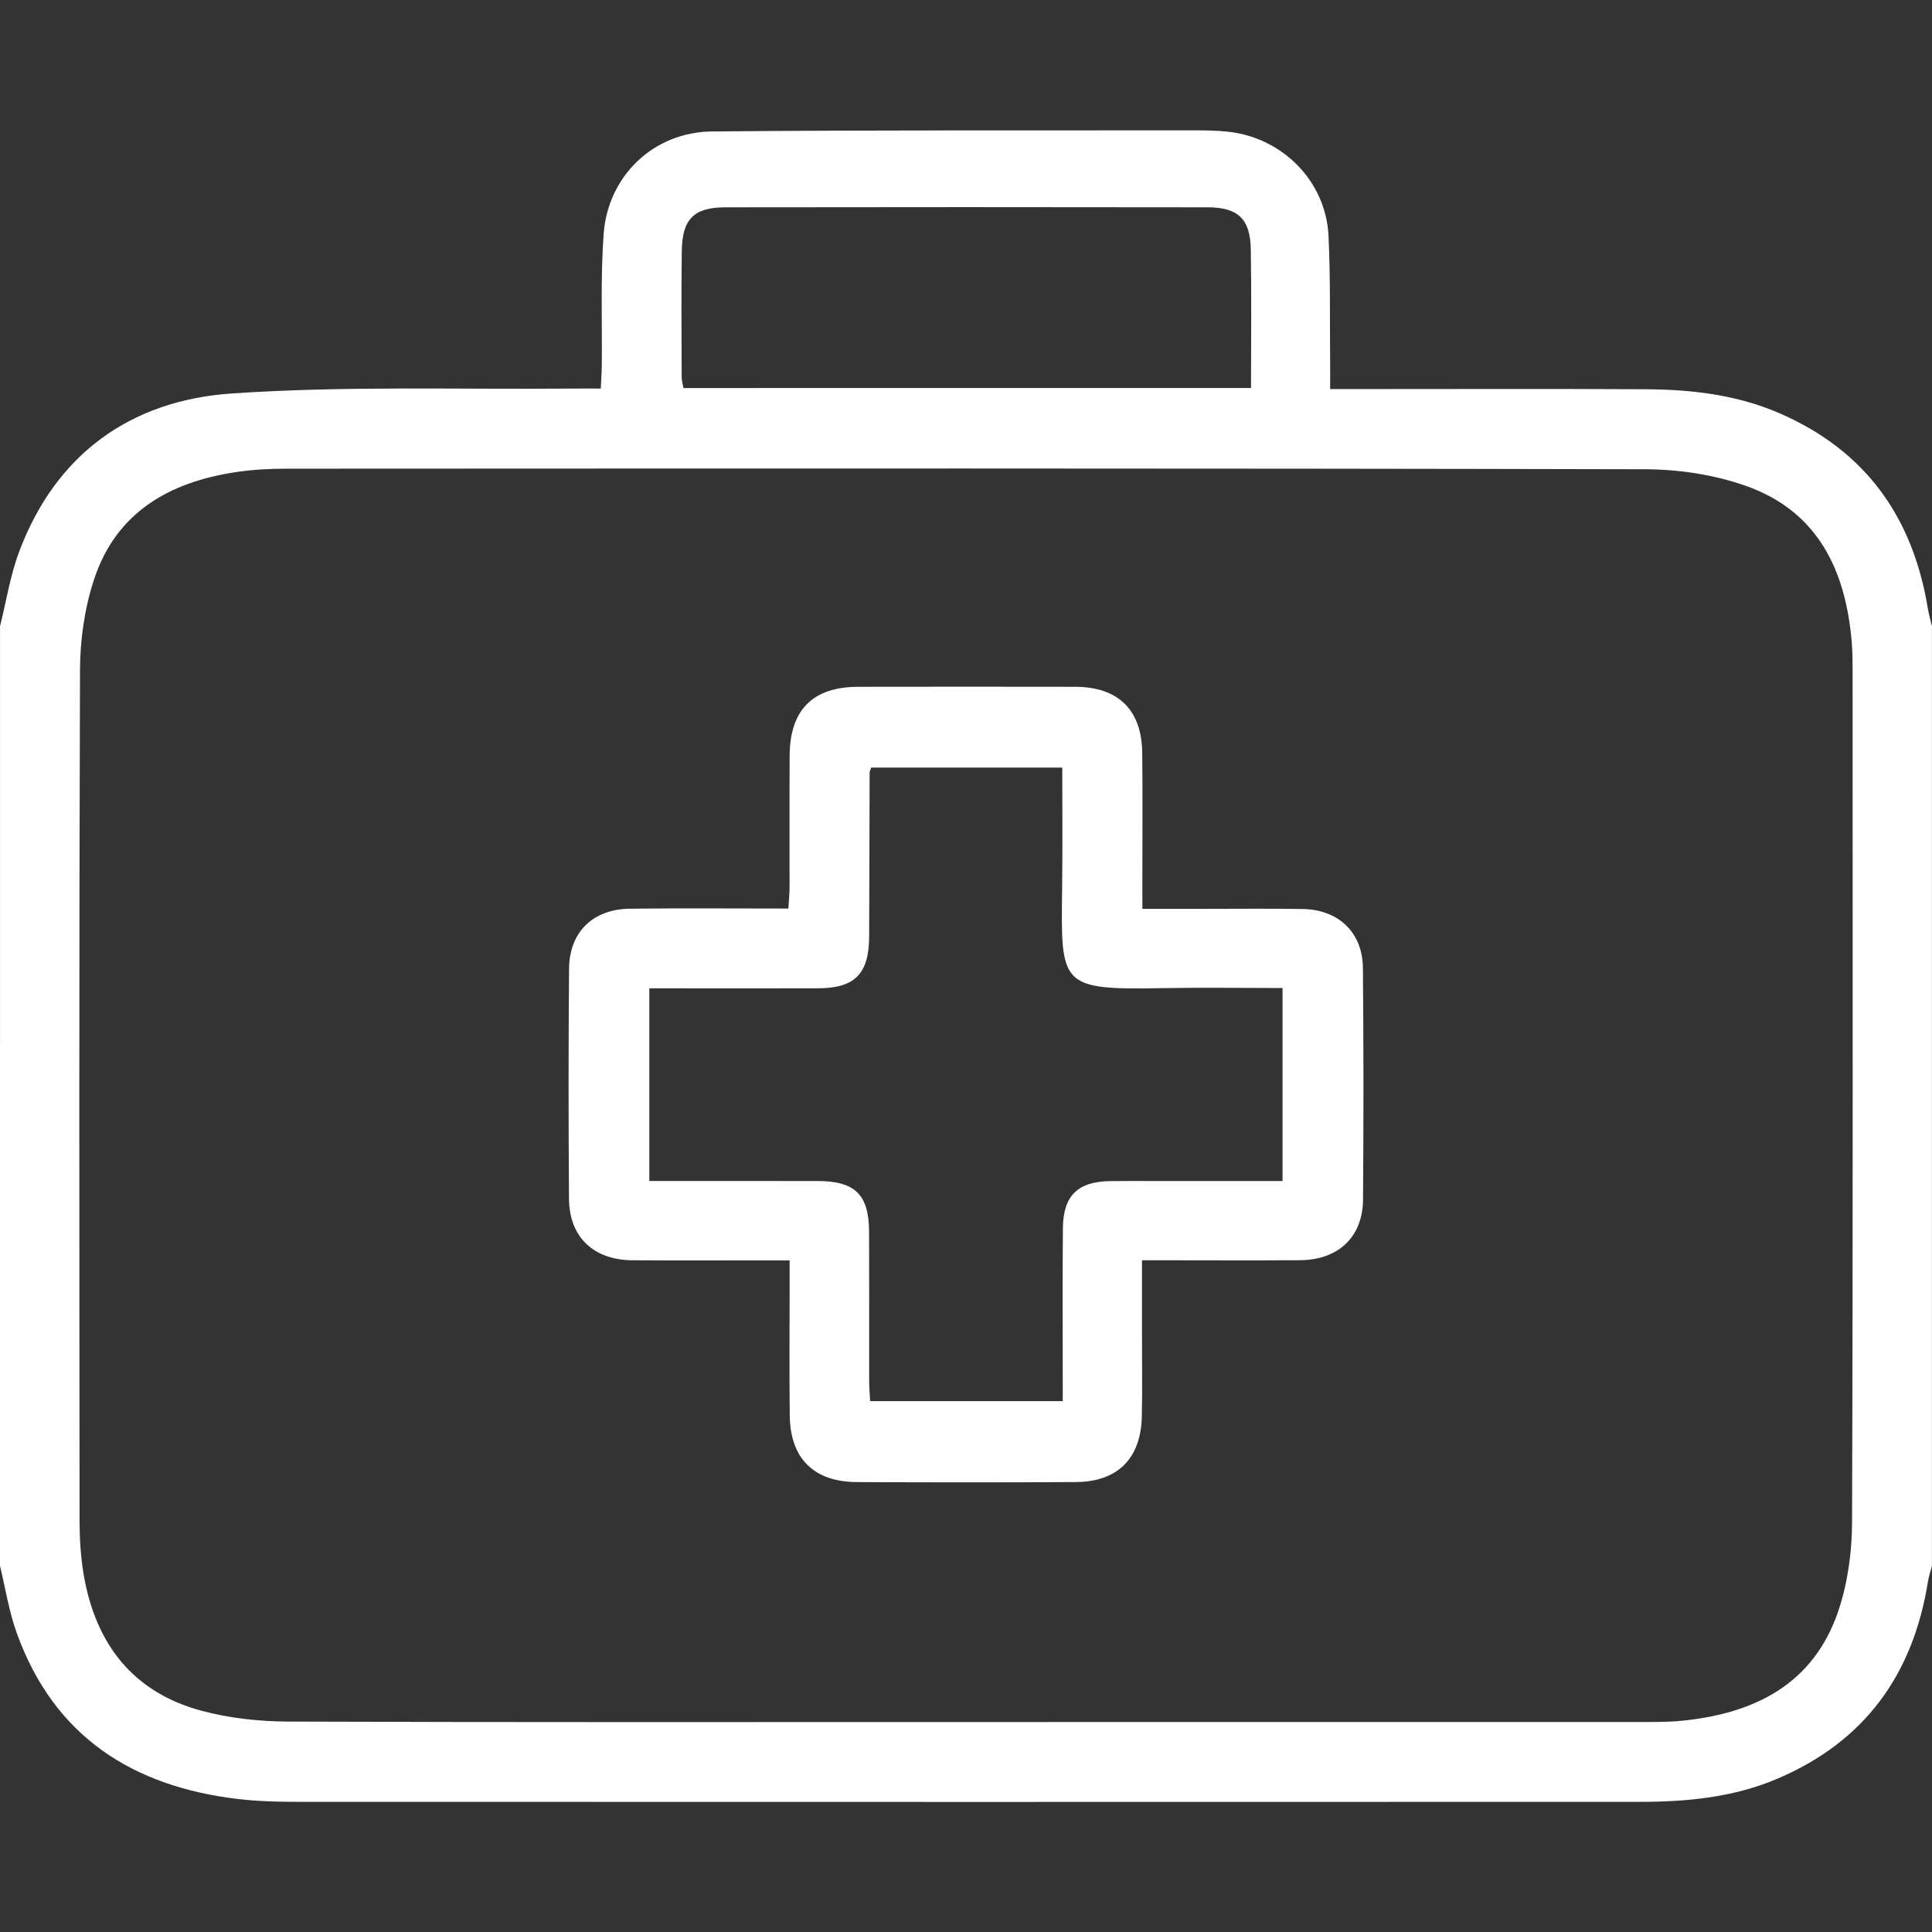 <?xml version="1.0" encoding="utf-8"?>
<!-- Generator: Adobe Illustrator 16.0.0, SVG Export Plug-In . SVG Version: 6.00 Build 0)  -->
<!DOCTYPE svg PUBLIC "-//W3C//DTD SVG 1.1//EN" "http://www.w3.org/Graphics/SVG/1.1/DTD/svg11.dtd">
<svg version="1.1" id="Layer_1" xmlns="http://www.w3.org/2000/svg" xmlns:xlink="http://www.w3.org/1999/xlink" x="0px" y="0px"
	 width="69.84px" height="69.852px" viewBox="0 0 69.84 69.852" enable-background="new 0 0 69.84 69.852" xml:space="preserve">
<rect x="0" y="0" width="69.84" height="69.852" fill="#333333" stroke="none"/>
<g>
	<path fill="#FFFFFF" d="M0.001,22.639c0.225-0.898,0.367-1.829,0.689-2.689c1.324-3.54,4.037-5.475,7.676-5.725
		c4.119-0.283,8.266-0.139,12.399-0.179c0.292-0.003,0.585,0,0.952,0c0.014-0.302,0.034-0.563,0.037-0.824
		c0.018-1.589-0.049-3.186,0.068-4.768c0.156-2.105,1.811-3.684,3.925-3.702c5.817-0.054,11.636-0.034,17.453-0.04
		c0.387,0,0.773,0.007,1.156,0.045c1.986,0.198,3.568,1.778,3.668,3.756c0.074,1.52,0.043,3.044,0.059,4.566
		c0.004,0.294,0,0.588,0,0.986c0.309,0,0.57,0,0.834,0c3.523,0,7.045-0.013,10.568,0.006c1.664,0.009,3.305,0.197,4.857,0.874
		c3.102,1.35,4.805,3.752,5.346,7.042c0.035,0.22,0.1,0.436,0.15,0.652c0,11.322,0,22.644,0,33.966
		c-0.051,0.191-0.115,0.383-0.146,0.577c-0.537,3.349-2.281,5.771-5.439,7.116c-1.602,0.683-3.291,0.837-5.002,0.837
		C43.35,65.14,27.445,65.14,11.542,65.135c-0.977-0.001-1.96,0.015-2.926-0.101c-3.82-0.449-6.664-2.259-8.012-6.005
		C0.324,58.251,0.197,57.415,0,56.604C0.001,45.283,0.001,33.961,0.001,22.639z M34.886,62.25c8.114,0,16.229,0.001,24.34-0.002
		c0.523,0,1.051,0.008,1.568-0.044c2.625-0.261,4.756-1.313,5.658-3.964c0.342-1.013,0.494-2.136,0.498-3.207
		c0.035-10.296,0.02-20.591,0.02-30.888c0-0.317-0.006-0.637-0.033-0.953c-0.221-2.583-1.227-4.704-3.805-5.621
		c-1.15-0.41-2.438-0.605-3.666-0.608c-16.363-0.039-32.727-0.027-49.09-0.021c-0.611,0-1.23,0.031-1.834,0.122
		c-2.409,0.358-4.336,1.446-5.139,3.872c-0.343,1.036-0.506,2.179-0.511,3.272c-0.036,10.25-0.024,20.5-0.016,30.75
		c0.001,0.656,0.04,1.322,0.149,1.968c0.43,2.502,1.784,4.264,4.291,4.924c0.996,0.264,2.059,0.378,3.092,0.383
		C18.568,62.263,26.727,62.25,34.886,62.25z M45.223,14.025c0-1.703,0.021-3.355-0.008-5.009c-0.018-1.098-0.457-1.521-1.559-1.522
		c-5.813-0.009-11.625-0.009-17.439,0c-1.135,0.002-1.556,0.43-1.571,1.578c-0.021,1.521-0.008,3.043-0.004,4.563
		c0,0.125,0.039,0.251,0.063,0.392C31.535,14.025,38.322,14.025,45.223,14.025z"/>
	<path fill="#FFFFFF" d="M41.297,32.854c0.809,0,1.529,0,2.252,0c1.184,0,2.363-0.014,3.547,0.006
		c1.287,0.021,2.158,0.847,2.172,2.127c0.025,2.796,0.025,5.593,0.004,8.388c-0.014,1.344-0.898,2.17-2.271,2.18
		c-1.658,0.013-3.318,0.003-4.977,0.003c-0.225,0.001-0.445,0-0.742,0c0,0.948,0,1.828,0,2.708
		c-0.002,0.979,0.016,1.955-0.006,2.934c-0.031,1.521-0.873,2.366-2.387,2.375c-2.637,0.015-5.272,0.013-7.909,0.001
		c-1.561-0.007-2.412-0.851-2.431-2.402c-0.019-1.591-0.004-3.182-0.004-4.771c0-0.249,0-0.497,0-0.842c-0.282,0-0.522,0-0.765,0
		c-1.637,0-3.272,0.008-4.91-0.003c-1.412-0.009-2.289-0.833-2.301-2.219c-0.021-2.772-0.021-5.547,0.002-8.32
		c0.011-1.326,0.86-2.154,2.199-2.17c1.883-0.022,3.768-0.006,5.729-0.006c0.017-0.283,0.042-0.521,0.043-0.759
		c0.003-1.591-0.006-3.183,0.003-4.773c0.01-1.652,0.839-2.481,2.476-2.484c2.614-0.004,5.229-0.005,7.844,0
		c1.559,0.003,2.41,0.834,2.426,2.394c0.018,1.613,0.004,3.229,0.004,4.841C41.297,32.301,41.297,32.543,41.297,32.854z
		 M38.4,27.748c-2.371,0-4.648,0-6.909,0c-0.03,0.097-0.055,0.139-0.055,0.182c-0.007,1.978-0.007,3.953-0.017,5.931
		c-0.007,1.345-0.519,1.861-1.849,1.865c-1.795,0.006-3.59,0.001-5.385,0.001c-0.24,0-0.479,0-0.713,0c0,2.37,0,4.635,0,6.965
		c0.258,0,0.479,0,0.701,0c1.795,0,3.59-0.002,5.385,0.001c1.354,0.002,1.854,0.491,1.859,1.844c0.007,1.795,0,3.59,0.003,5.385
		c0,0.241,0.022,0.483,0.035,0.728c2.349,0,4.626,0,6.962,0c0-0.306,0-0.552,0-0.798c0-1.817-0.012-3.636,0.006-5.453
		c0.01-1.182,0.541-1.69,1.723-1.703c0.566-0.008,1.137-0.002,1.703-0.002c1.494,0,2.988,0,4.514,0c0-2.35,0-4.63,0-6.978
		c-1.465,0-2.891-0.021-4.314,0.004c-3.754,0.068-3.697-0.077-3.654-3.621C38.414,30.667,38.4,29.238,38.4,27.748z"/>
</g>
</svg>
